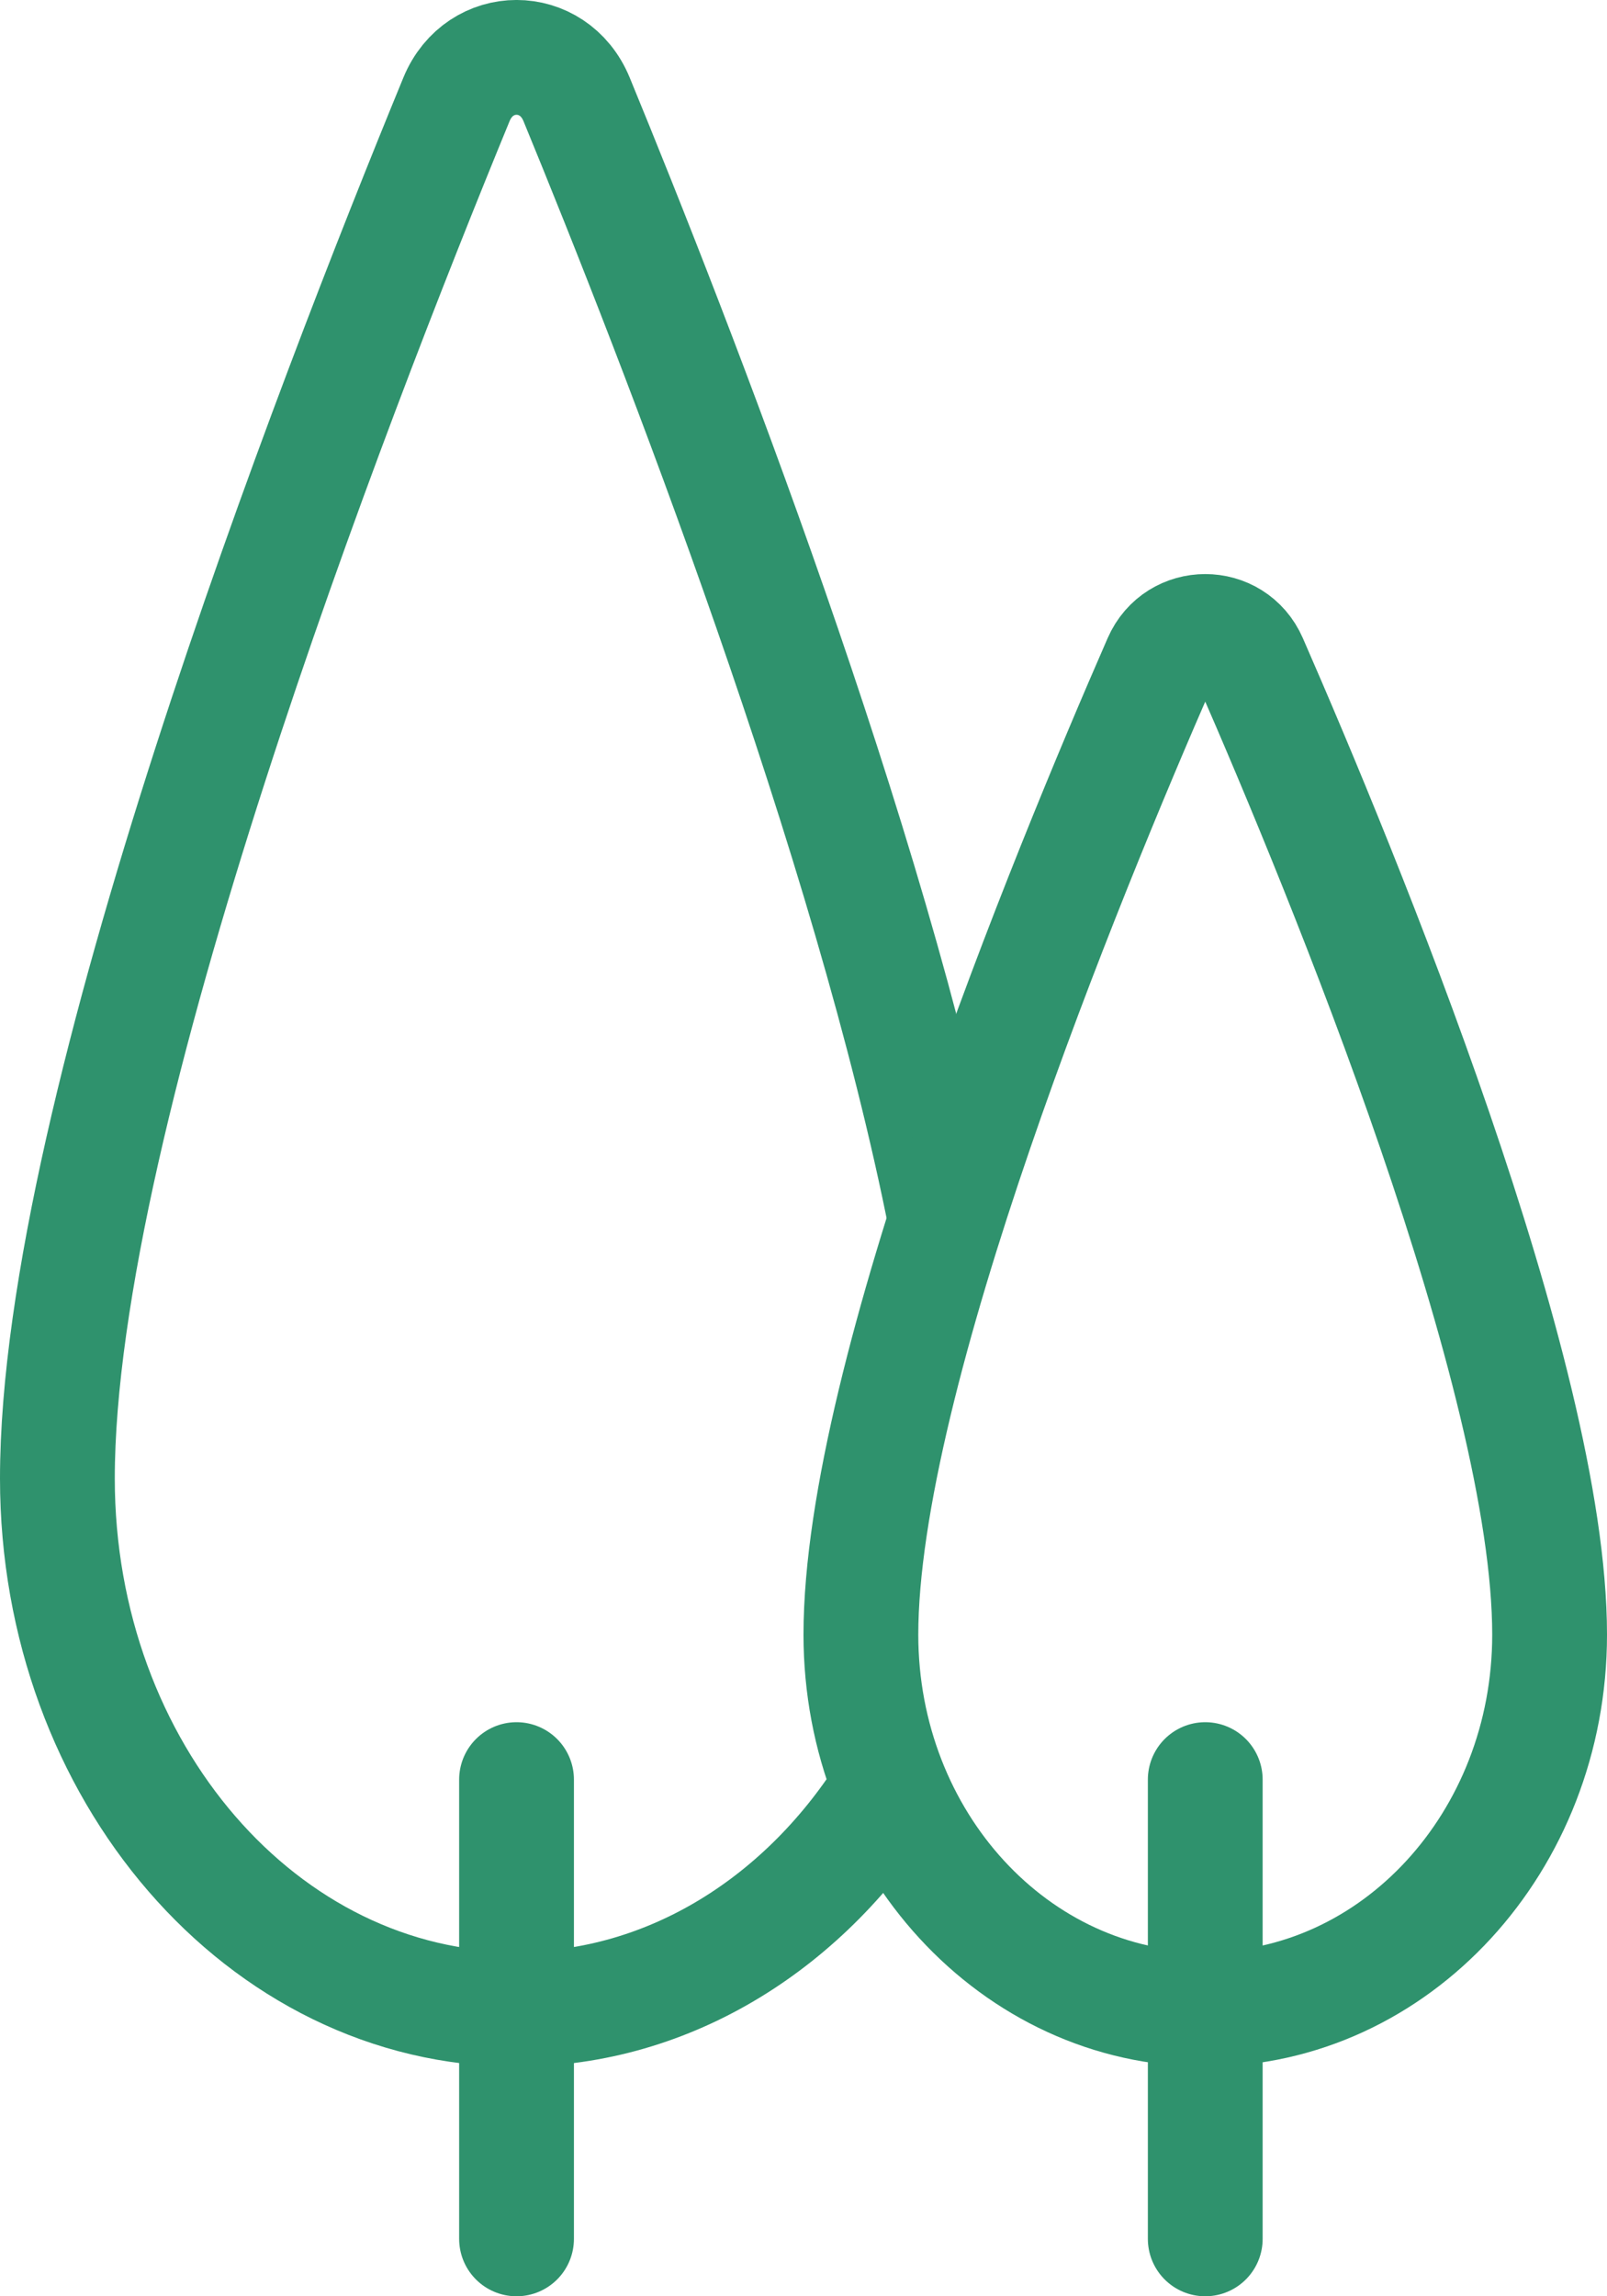 <svg width="14" height="20" viewBox="0 0 14 20" fill="none" xmlns="http://www.w3.org/2000/svg">
<path d="M7.757 15.561C7.032 16.734 5.843 17.5 4.5 17.5C2.291 17.5 0.5 15.43 0.5 12.877C0.5 9.678 2.893 3.5 3.977 0.865C4.178 0.378 4.822 0.378 5.023 0.865C5.889 2.97 7.589 7.334 8.239 10.636" stroke="#2F926D" stroke-linejoin="round"/>
<path d="M4.5 19.5V15.5" stroke="#2F926D" stroke-linecap="round" stroke-linejoin="round"/>
<path d="M13.5 14.237C13.5 16.039 12.157 17.5 10.5 17.5C8.843 17.5 7.5 16.039 7.5 14.237C7.5 11.979 9.295 7.618 10.108 5.758C10.258 5.414 10.742 5.414 10.892 5.758C11.705 7.618 13.5 11.979 13.5 14.237Z" stroke="#2F926D" stroke-linecap="round" stroke-linejoin="round"/>
<path d="M10.5 19.5V15.5" stroke="#2F926D" stroke-linecap="round" stroke-linejoin="round"/>
</svg>
